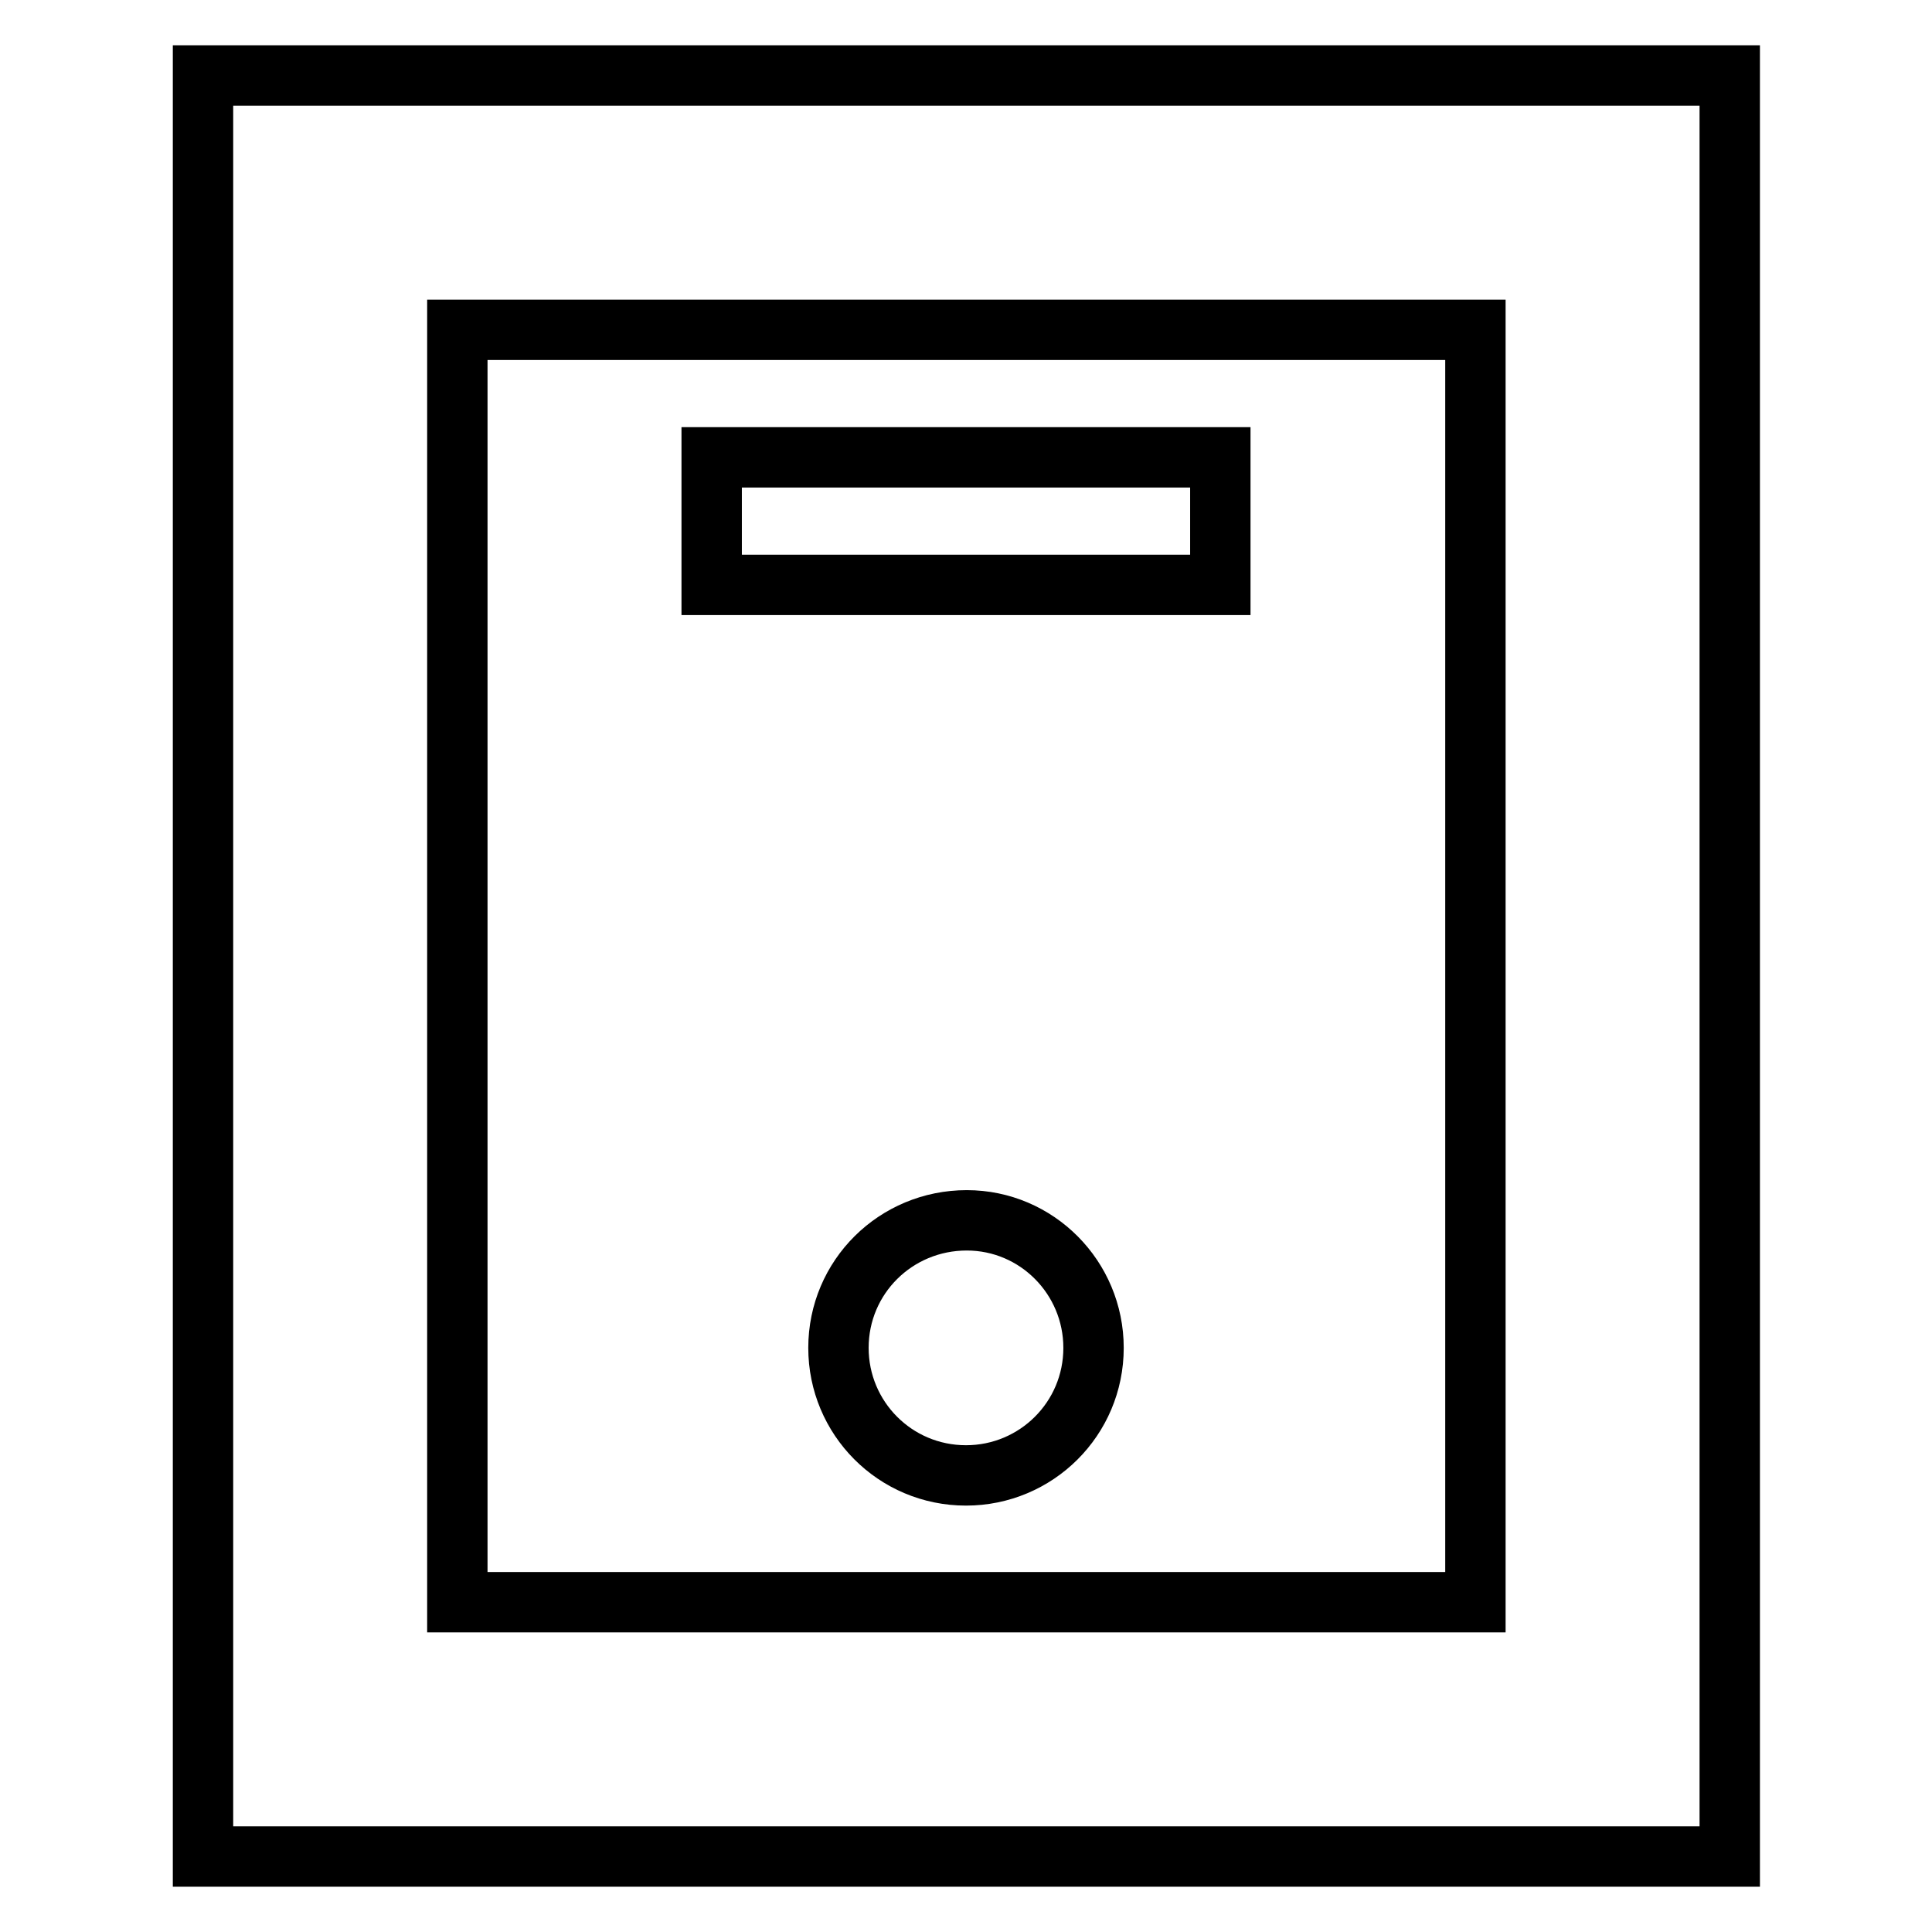 <?xml version="1.0" encoding="utf-8"?>
<!-- Svg Vector Icons : http://www.onlinewebfonts.com/icon -->
<!DOCTYPE svg PUBLIC "-//W3C//DTD SVG 1.1//EN" "http://www.w3.org/Graphics/SVG/1.1/DTD/svg11.dtd">
<svg version="1.1" xmlns="http://www.w3.org/2000/svg" xmlns:xlink="http://www.w3.org/1999/xlink" x="0px" y="0px" viewBox="0 0 256 256" enable-background="new 0 0 256 256" xml:space="preserve">
<g> <path stroke-width="8" fill-opacity="0" stroke="#000000"  d="M229.1,246H26.9V10h202.3V246z M60.6,212.3h134.9V43.7H60.6V212.3z"/> <path stroke-width="8" fill-opacity="0" stroke="#000000"  d="M94.3,60.6h67.4v16.9H94.3V60.6z"/> <path stroke-width="8" fill-opacity="0" stroke="#000000"  d="M111.1,178.6c0,9.3,7.5,16.9,16.9,16.9c9.3,0,16.9-7.5,16.9-16.9l0,0c0-9.3-7.5-16.9-16.8-16.9 C118.7,161.7,111.1,169.2,111.1,178.6C111.1,178.6,111.1,178.6,111.1,178.6z"/></g>
</svg>